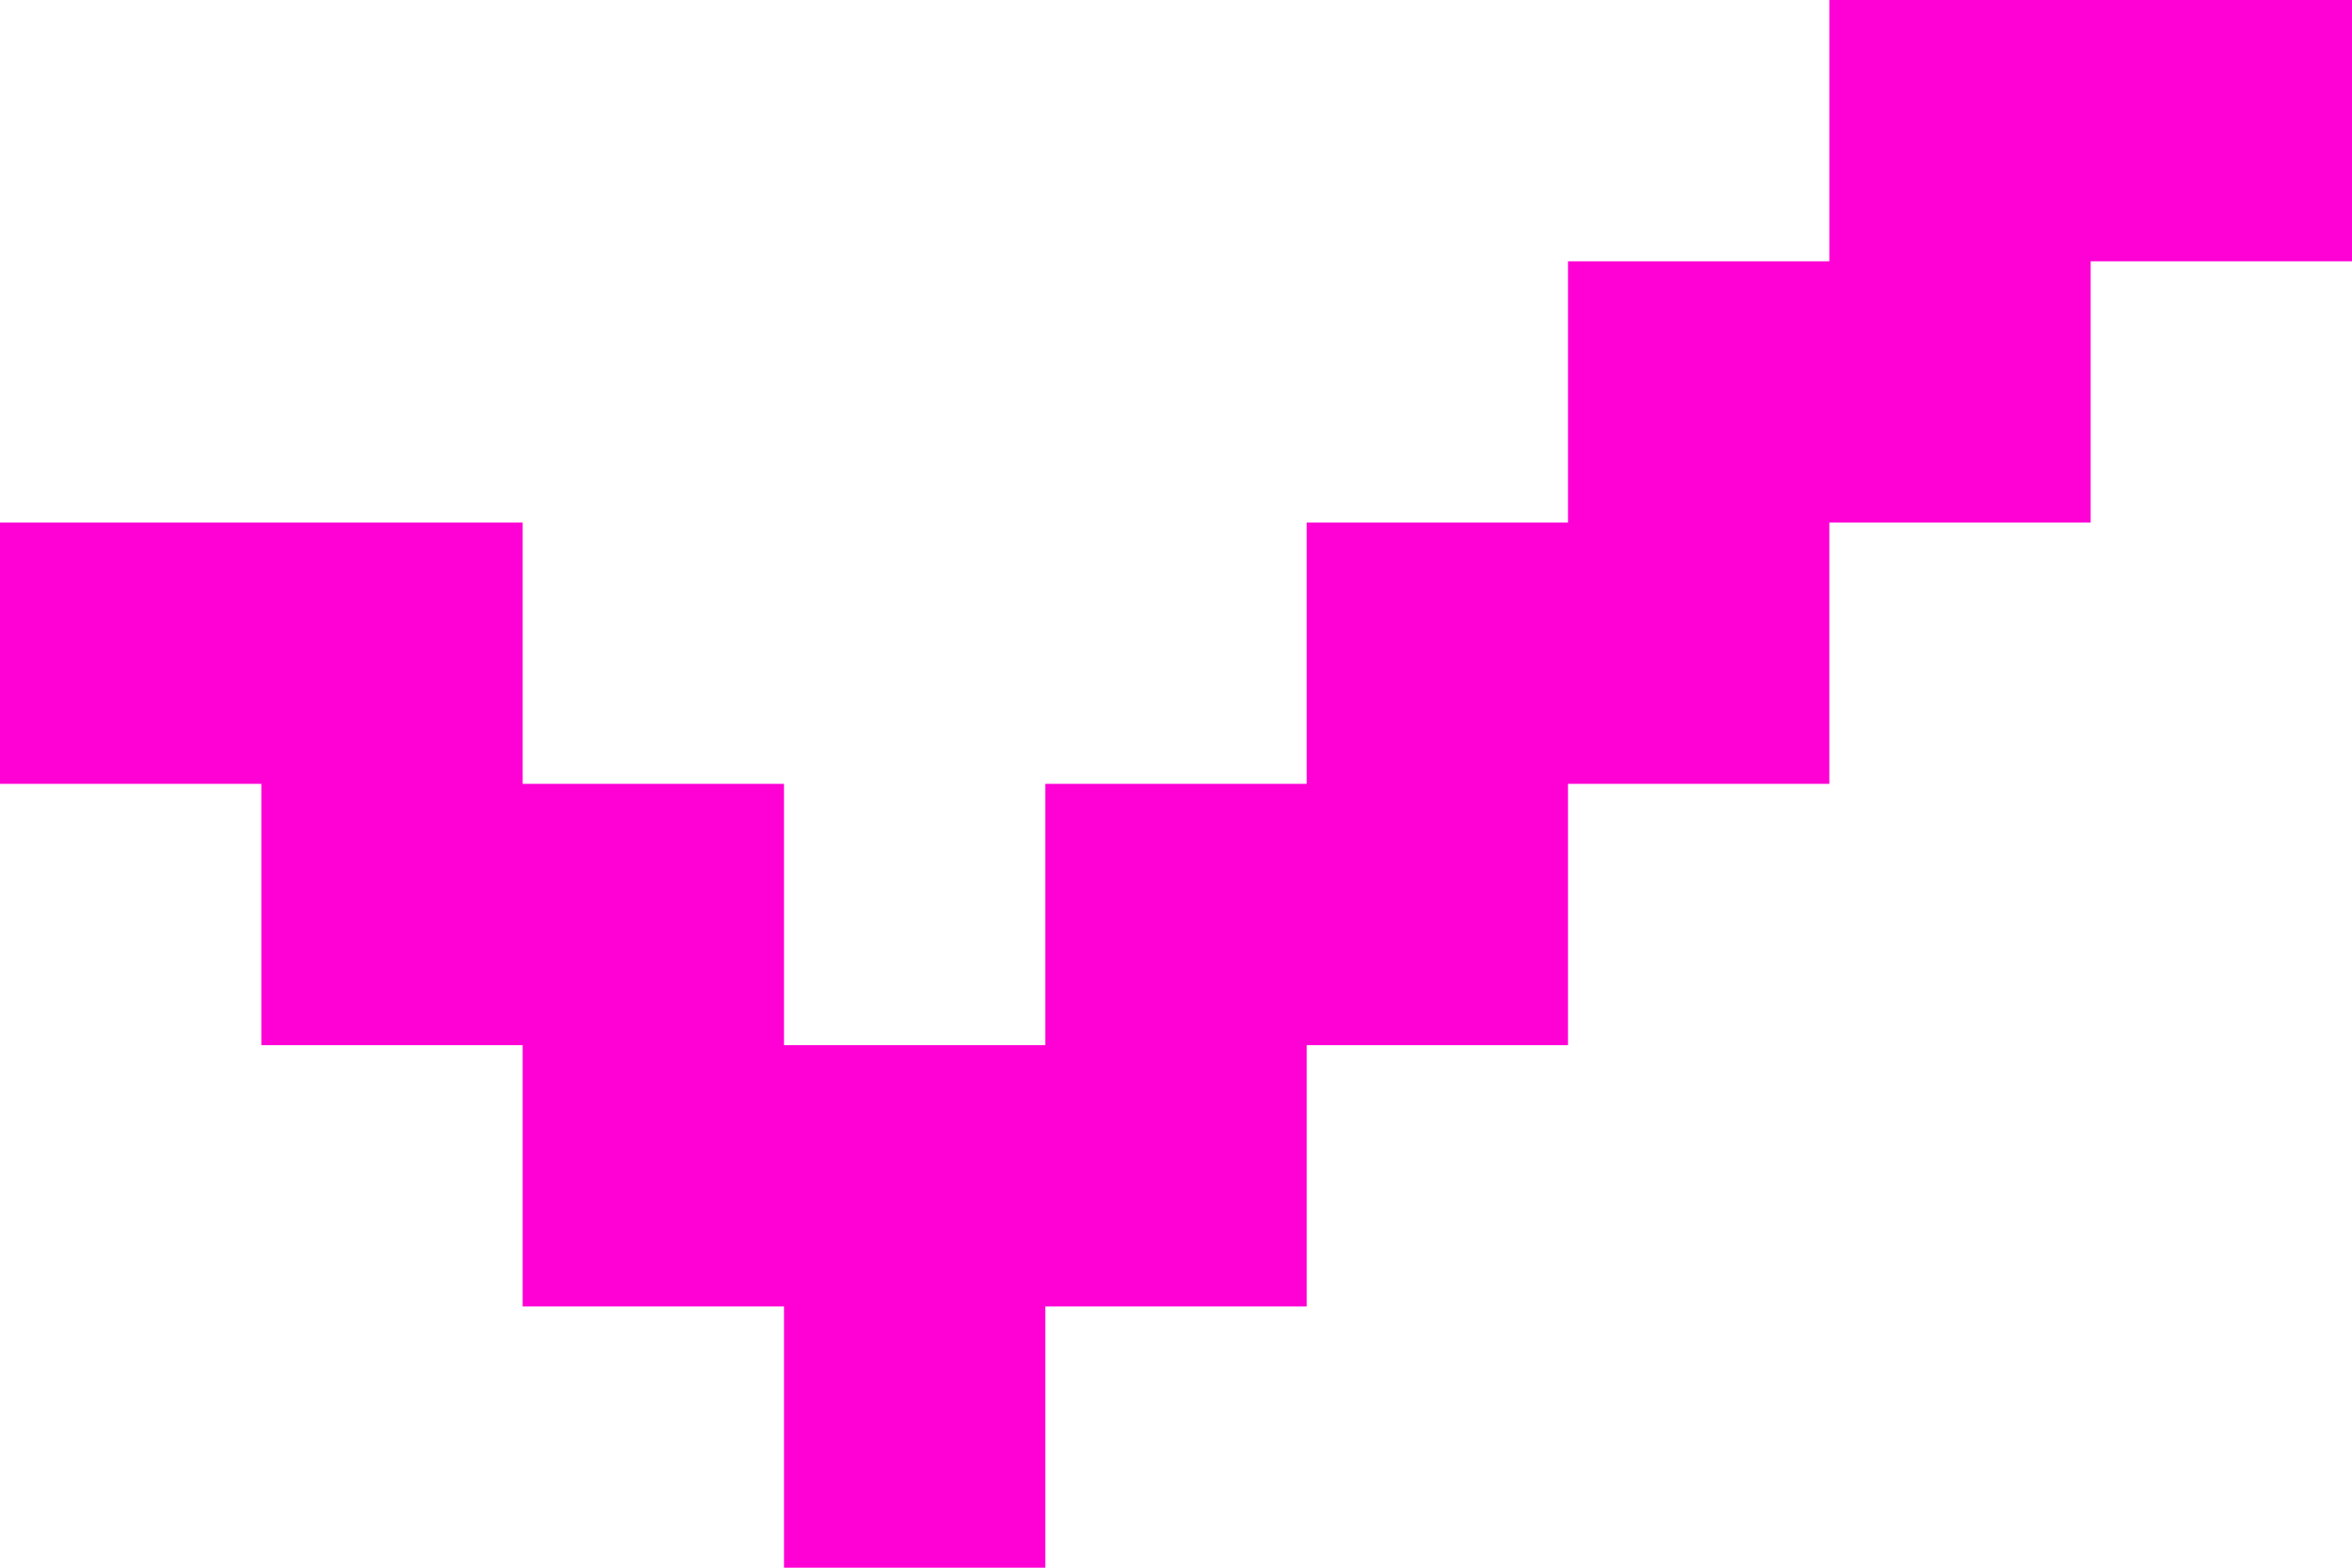 <svg width="33" height="22" viewBox="0 0 33 22" fill="none" xmlns="http://www.w3.org/2000/svg">
<path d="M29.333 0H25.667V3.667H22V7.333H18.333V11H14.667V14.667H11V11H7.333V7.333H0V11H3.667V14.667H7.333V18.333H11V22H14.667V18.333H18.333V14.667H22V11H25.667V7.333H29.333V3.667H33V0H29.333Z" fill="#FF00D5"/>
</svg>
